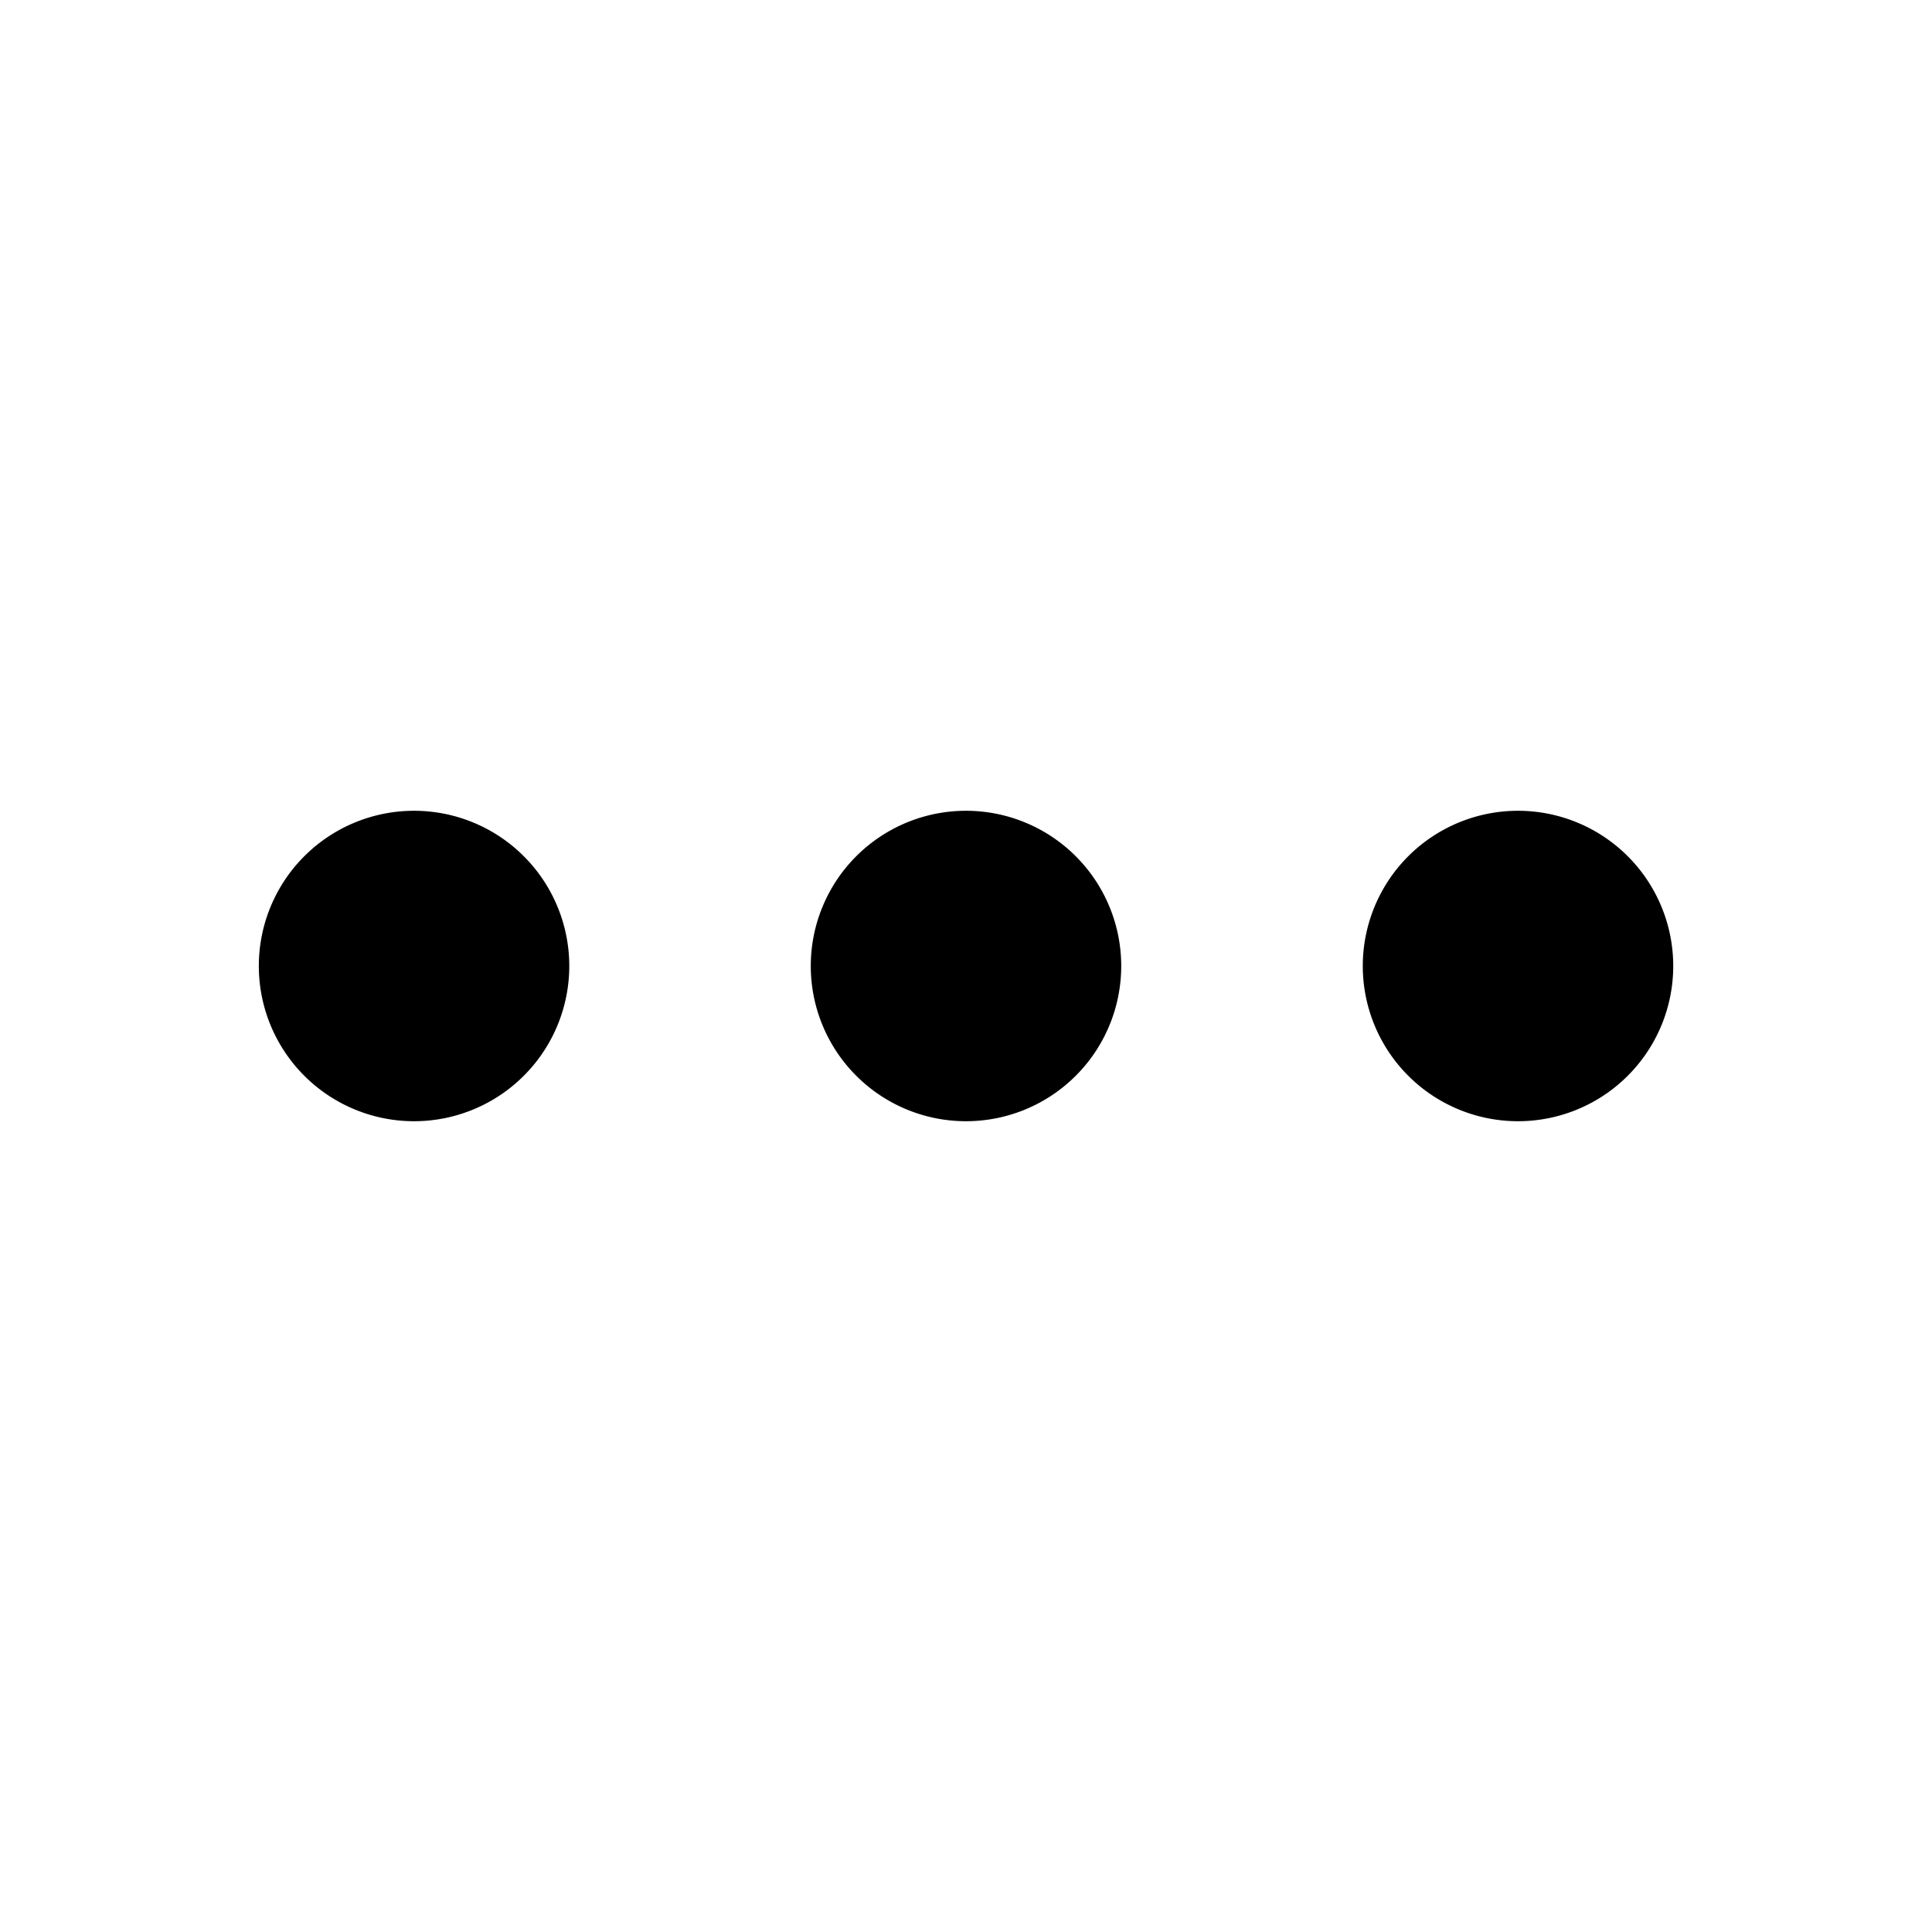 <svg xmlns="http://www.w3.org/2000/svg" width="32" height="32" viewBox="0 0 32 32"><path d="M9.429 16a2.57 2.57 0 1 1-5.142 0 2.57 2.57 0 0 1 5.142 0m9.142 0a2.57 2.57 0 1 1-5.142 0 2.57 2.57 0 0 1 5.142 0m6.572 2.571a2.57 2.57 0 1 0 0-5.142 2.57 2.57 0 0 0 0 5.142"/></svg>